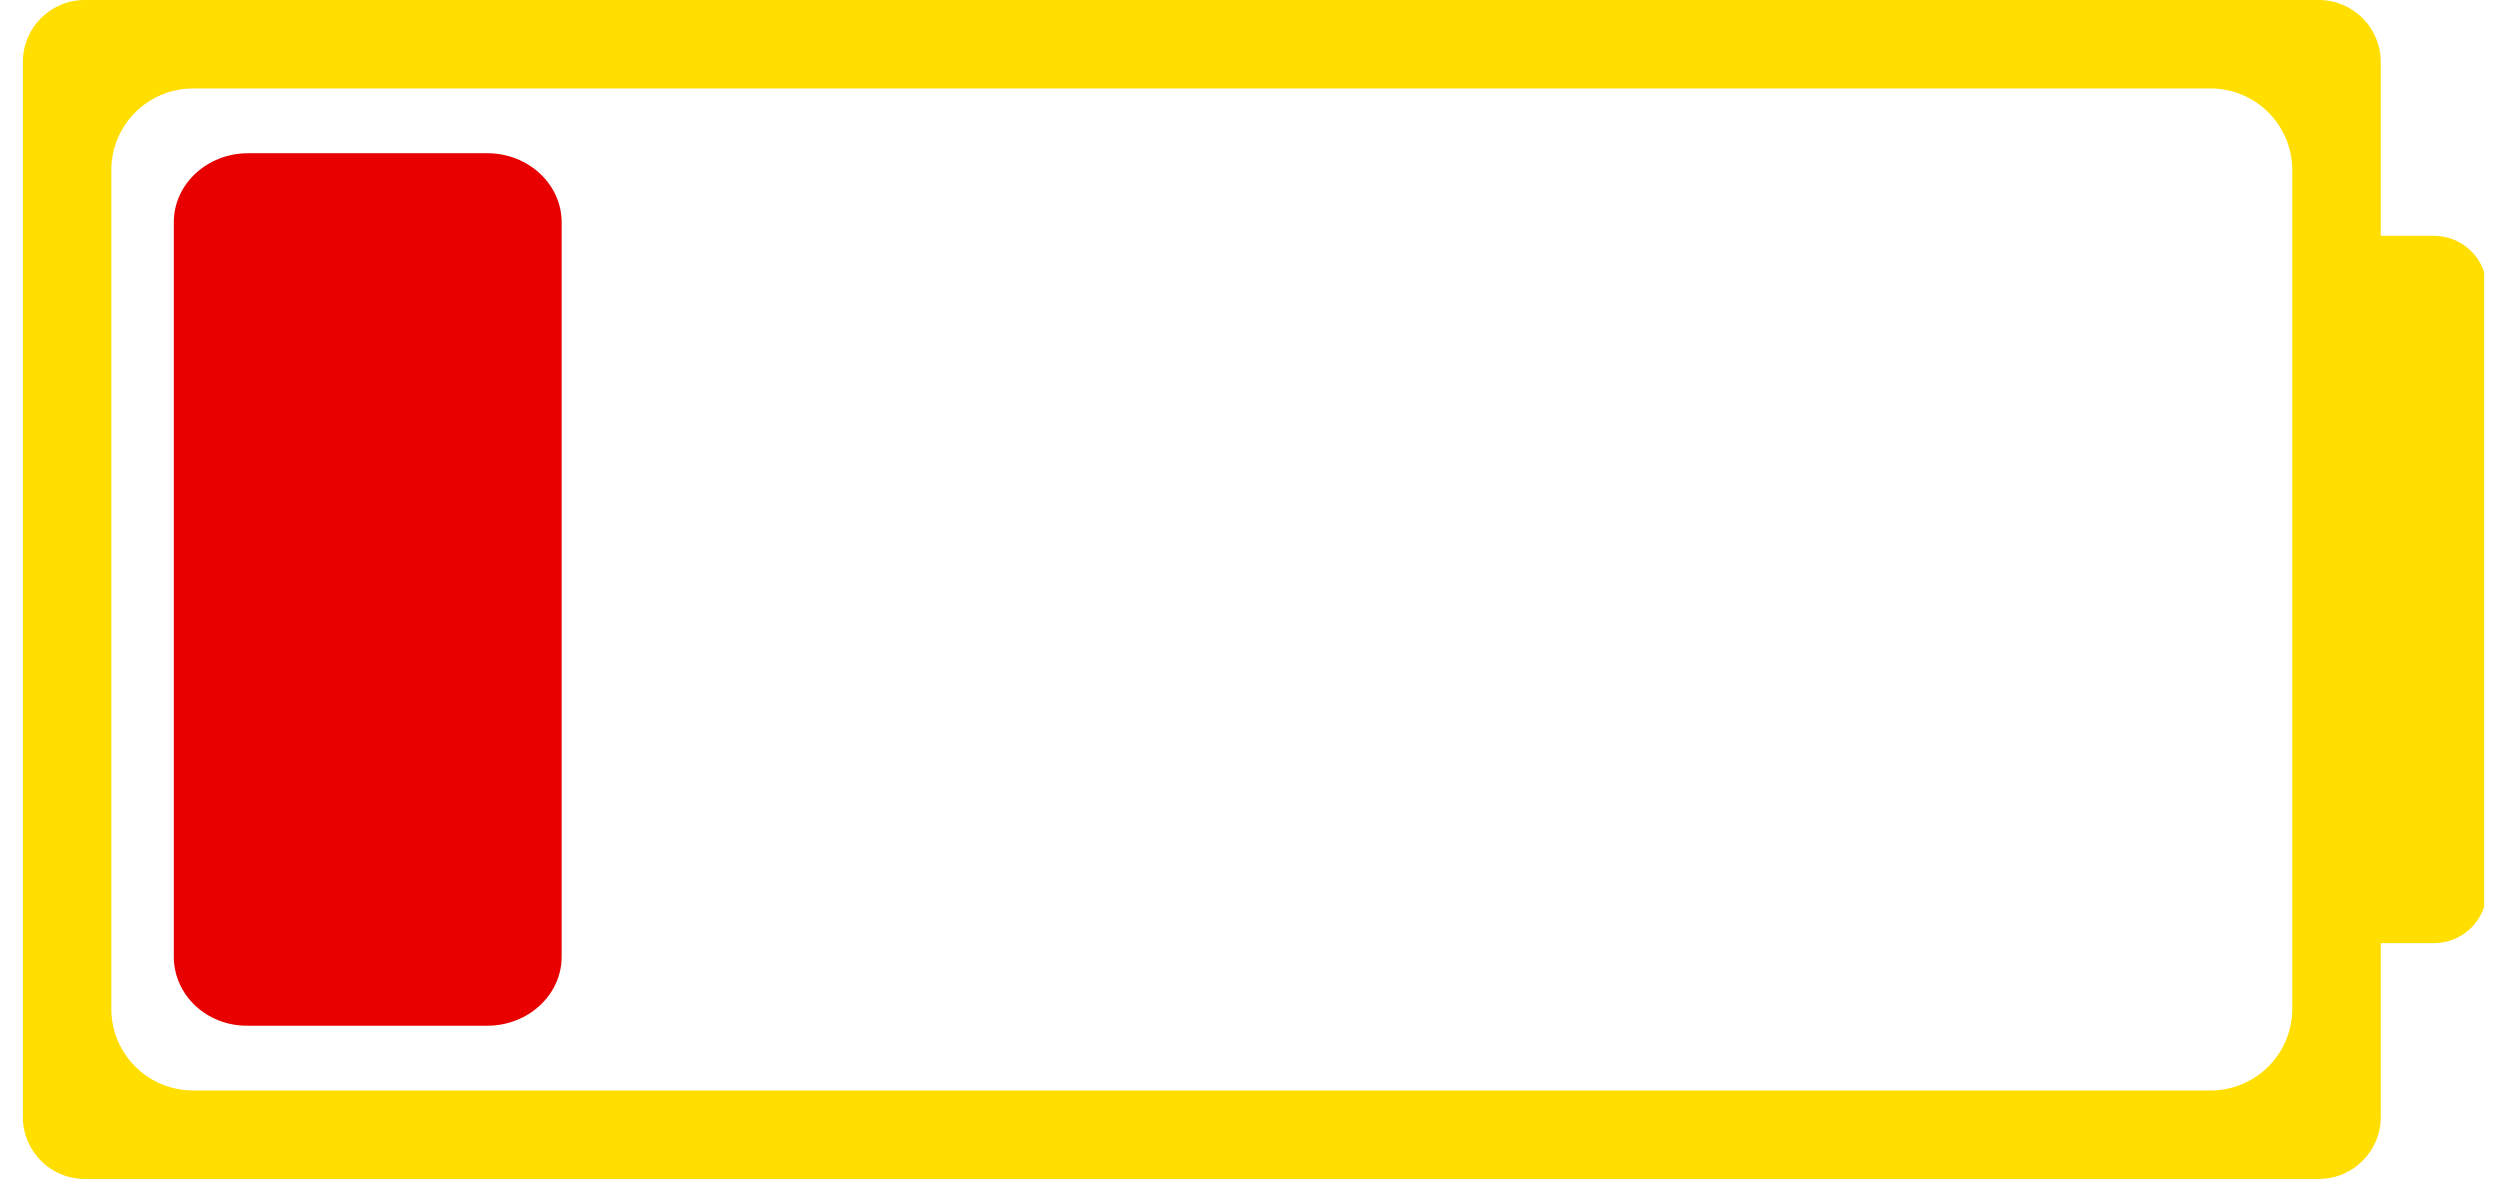 <svg xmlns="http://www.w3.org/2000/svg" xmlns:xlink="http://www.w3.org/1999/xlink" width="164" viewBox="0 0 123 58.5" height="78" preserveAspectRatio="xMidYMid meet"><defs><clipPath id="a7a021b958"><path d="M 1.004 0 L 122.219 0 L 122.219 58.004 L 1.004 58.004 Z M 1.004 0 " clip-rule="nonzero"></path></clipPath></defs><g clip-path="url(#a7a021b958)"><path fill="#ffde00" d="M 119.742 11.602 L 117.133 11.602 L 117.133 3.047 C 117.133 1.363 115.77 0 114.086 0 L 4.168 0 C 2.488 0 1.125 1.363 1.125 3.047 L 1.125 54.961 C 1.125 56.641 2.488 58.004 4.168 58.004 L 114.086 58.004 C 115.77 58.004 117.133 56.641 117.133 54.961 L 117.133 46.402 L 119.742 46.402 C 121.191 46.402 122.352 45.242 122.352 43.793 L 122.352 14.211 C 122.352 12.762 121.191 11.602 119.742 11.602 Z M 112.781 49.621 C 112.781 51.855 110.984 53.652 108.75 53.652 L 9.508 53.652 C 7.273 53.652 5.477 51.855 5.477 49.621 L 5.477 8.383 C 5.477 6.148 7.273 4.352 9.508 4.352 L 108.75 4.352 C 110.984 4.352 112.781 6.148 112.781 8.383 Z M 112.781 49.621 " fill-opacity="1" fill-rule="nonzero"></path></g><path fill="#e80000" d="M 8.551 47.07 L 8.551 10.934 C 8.551 9.047 10.203 7.539 12.203 7.539 L 23.977 7.539 C 26.008 7.539 27.633 9.078 27.633 10.934 L 27.633 47.07 C 27.633 48.957 25.98 50.465 23.977 50.465 L 12.203 50.465 C 10.172 50.492 8.551 48.957 8.551 47.07 Z M 8.551 47.07 " fill-opacity="1" fill-rule="nonzero"></path></svg>